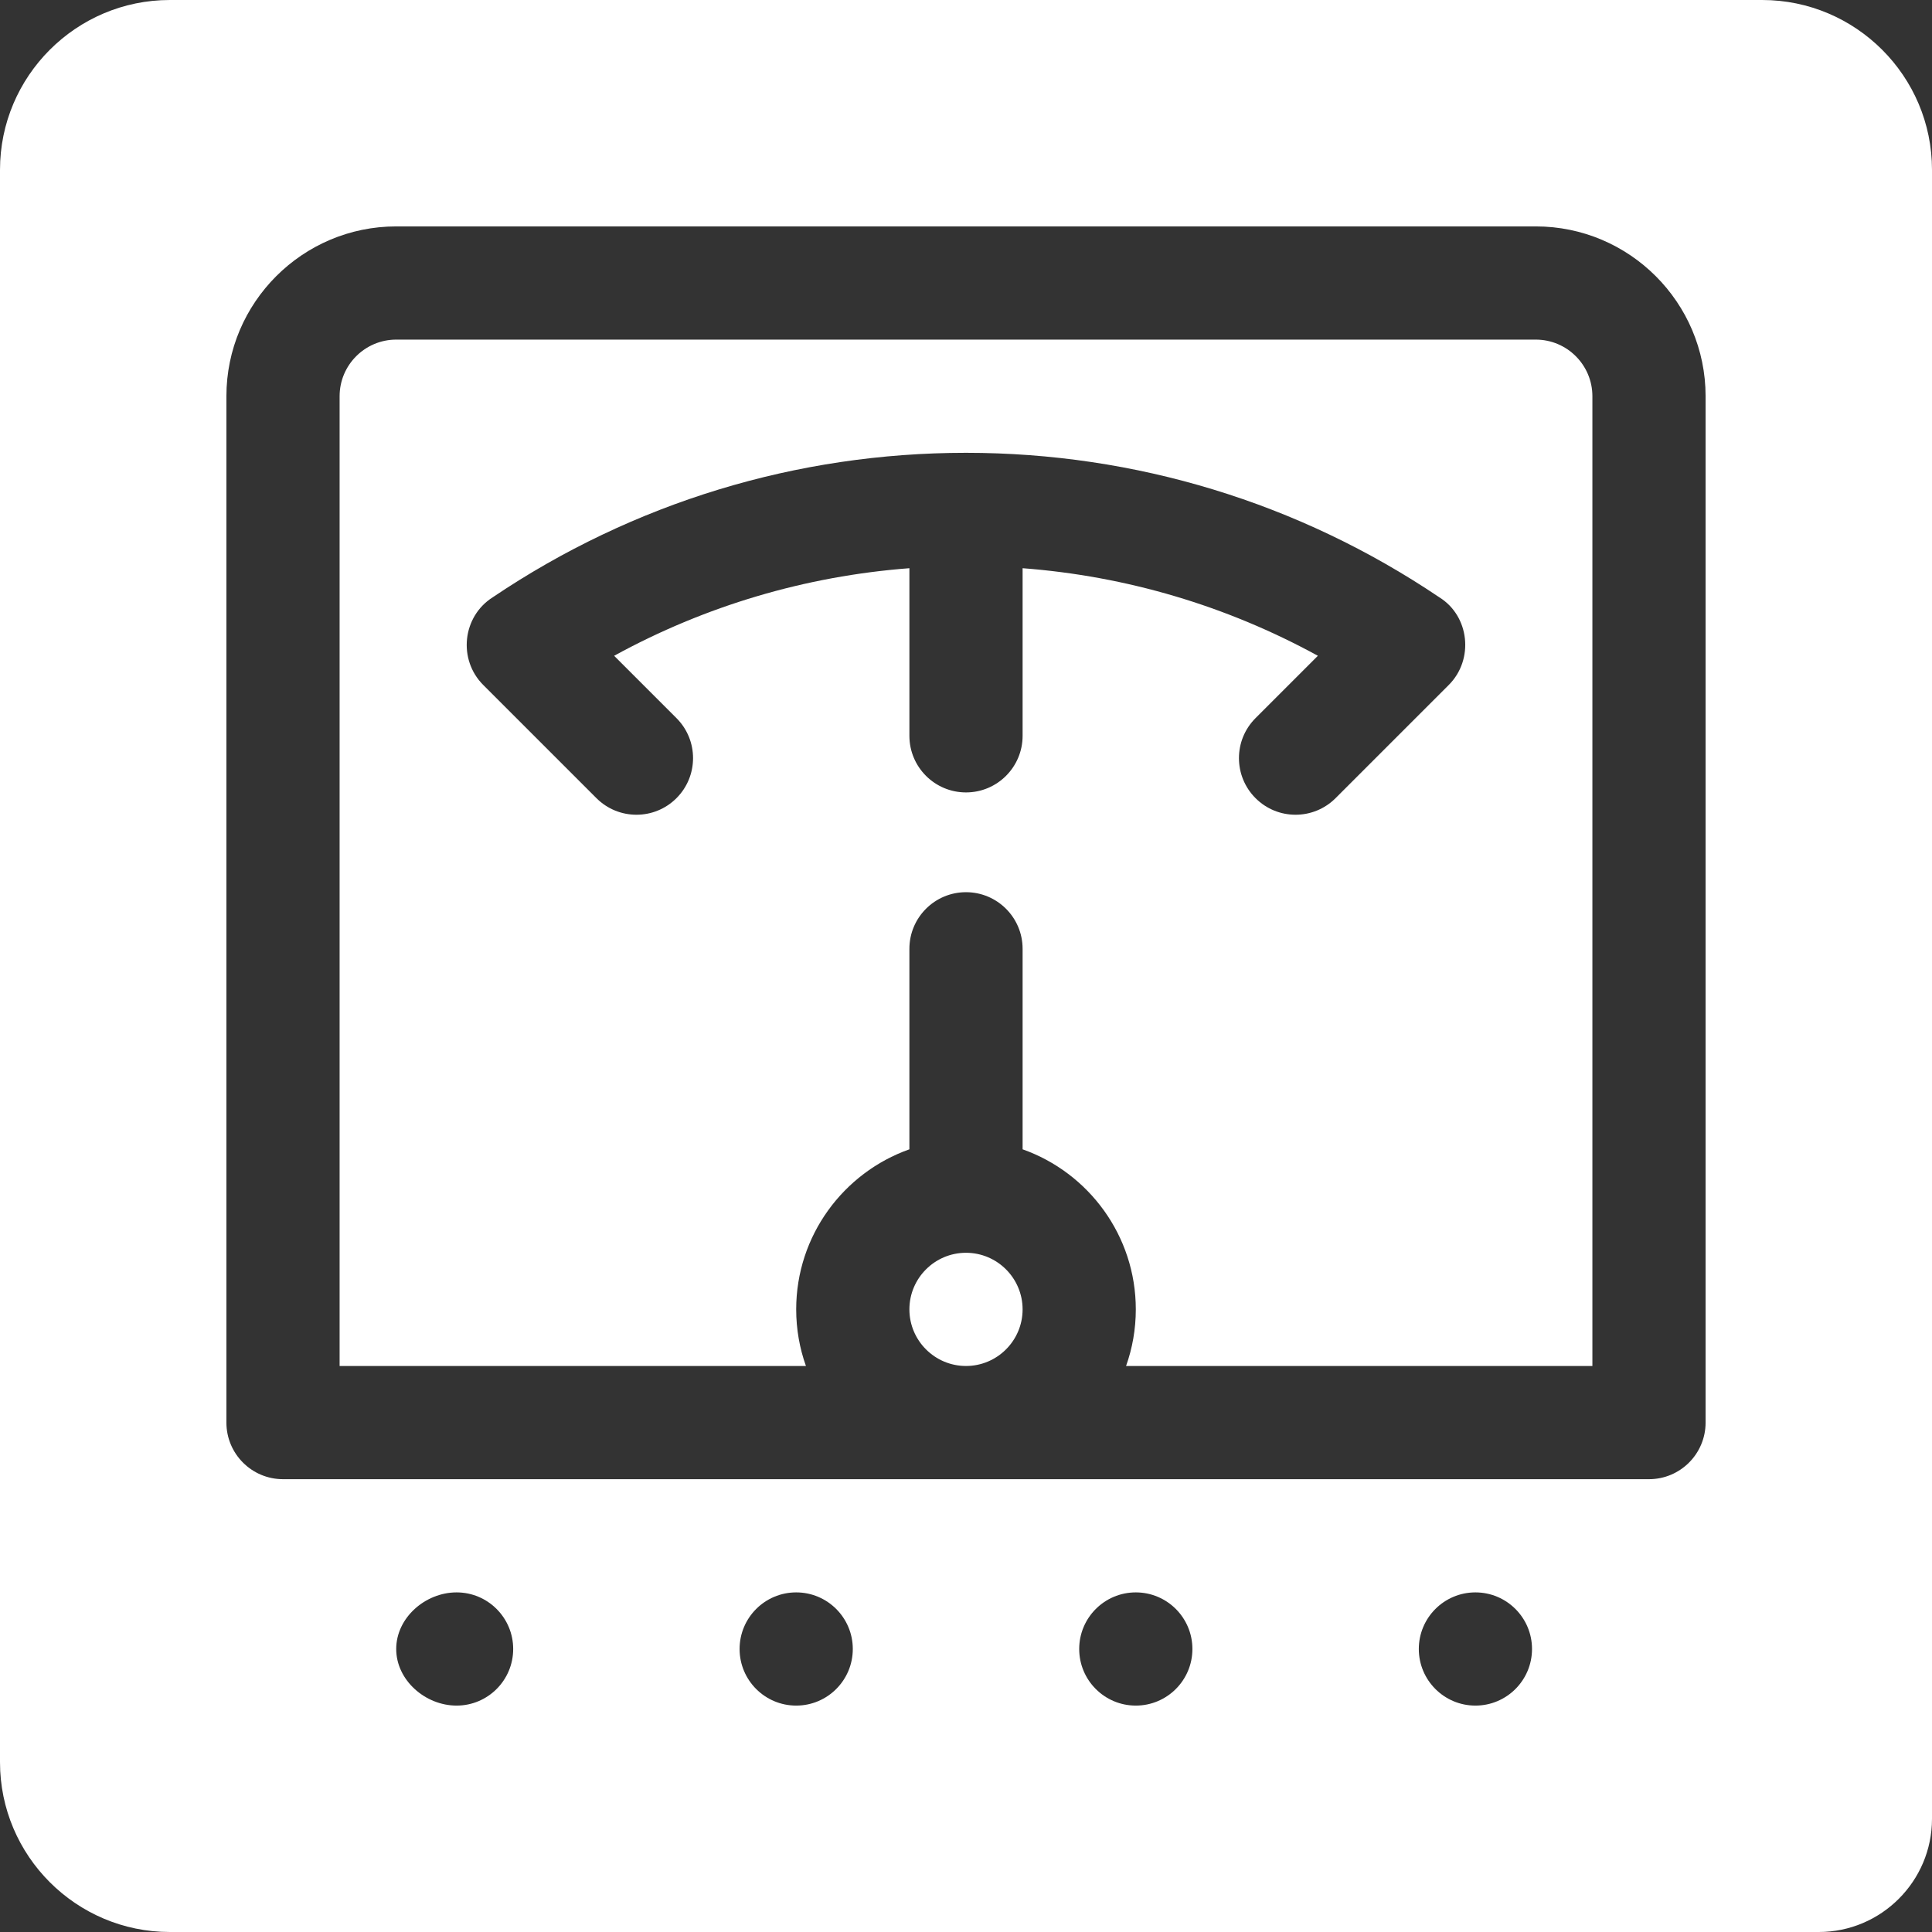 <?xml version="1.0"?>
<svg xmlns="http://www.w3.org/2000/svg" xmlns:xlink="http://www.w3.org/1999/xlink" xmlns:svgjs="http://svgjs.com/svgjs" version="1.1" width="512" height="512" x="0" y="0" viewBox="0 0 512 512" style="enable-background:new 0 0 512 512" xml:space="preserve" class=""><rect x="0" y="0" width="512" height="512" fill="#333333" stroke="none"/><g><g xmlns="http://www.w3.org/2000/svg"><g><path d="m256 332c-8.27 0-15 6.73-15 15s6.73 15 15 15 15-6.73 15-15-6.73-15-15-15zm151-242h-302c-8.27 0-15 6.73-15 15v257h123.58c-1.67-4.69-2.58-9.74-2.58-15 0-19.55 12.54-36.24 30-42.42v-53.14c0-8.28 6.72-15 15-15s15 6.72 15 15v53.14c17.46 6.18 30 22.87 30 42.42 0 5.26-.91 10.31-2.58 15h123.58v-257c0-8.27-6.73-15-15-15zm-23.06 91.52-30 30c-5.86 5.86-15.36 5.86-21.21 0-5.86-5.86-5.86-15.36 0-21.21l16.52-16.52c-24.15-13.23-50.73-21.12-78.25-23.21v44.42c0 8.28-6.72 15-15 15s-15-6.72-15-15v-44.42c-27.52 2.09-54.1 9.98-78.25 23.21l16.52 16.52c5.86 5.85 5.86 15.35 0 21.21-5.85 5.86-15.35 5.86-21.21 0l-30-30c-6.74-6.739-5.535-18.131 2.53-23.24 37.16-25.05 80.52-38.28 125.41-38.28 44.86 0 88.2 13.21 125.34 38.23.02.01.05.03.07.05 8.008 4.928 9.285 16.486 2.53 23.24zm-127.94 150.48c-8.27 0-15 6.73-15 15s6.73 15 15 15 15-6.73 15-15-6.73-15-15-15zm151-242h-302c-8.27 0-15 6.73-15 15v257h123.58c-1.67-4.69-2.58-9.74-2.58-15 0-19.55 12.54-36.24 30-42.42v-53.14c0-8.28 6.72-15 15-15s15 6.72 15 15v53.14c17.46 6.18 30 22.87 30 42.42 0 5.26-.91 10.31-2.58 15h123.58v-257c0-8.27-6.73-15-15-15zm-23.06 91.52-30 30c-5.86 5.86-15.36 5.86-21.21 0-5.86-5.86-5.86-15.36 0-21.21l16.52-16.52c-24.15-13.23-50.73-21.12-78.25-23.21v44.42c0 8.28-6.72 15-15 15s-15-6.72-15-15v-44.42c-27.52 2.09-54.1 9.98-78.25 23.21l16.52 16.52c5.86 5.85 5.86 15.35 0 21.21-5.85 5.86-15.35 5.86-21.21 0l-30-30c-6.74-6.739-5.535-18.131 2.53-23.24 37.16-25.05 80.52-38.28 125.41-38.28 44.86 0 88.2 13.21 125.34 38.23.02.01.05.03.07.05 8.008 4.928 9.285 16.486 2.53 23.24zm-127.94 150.48c-8.27 0-15 6.73-15 15s6.73 15 15 15 15-6.73 15-15-6.73-15-15-15zm151-242h-302c-8.27 0-15 6.73-15 15v257h123.58c-1.67-4.69-2.58-9.74-2.58-15 0-19.55 12.54-36.24 30-42.42v-53.14c0-8.28 6.72-15 15-15s15 6.72 15 15v53.14c17.46 6.18 30 22.87 30 42.42 0 5.26-.91 10.31-2.58 15h123.58v-257c0-8.27-6.73-15-15-15zm-23.06 91.52-30 30c-5.86 5.86-15.36 5.86-21.21 0-5.86-5.86-5.86-15.36 0-21.21l16.52-16.52c-24.15-13.23-50.73-21.12-78.25-23.21v44.42c0 8.28-6.72 15-15 15s-15-6.72-15-15v-44.42c-27.52 2.09-54.1 9.98-78.25 23.21l16.52 16.52c5.86 5.85 5.86 15.35 0 21.21-5.85 5.86-15.35 5.86-21.21 0l-30-30c-6.74-6.739-5.535-18.131 2.53-23.24 37.16-25.05 80.52-38.28 125.41-38.28 44.86 0 88.2 13.21 125.34 38.23.02.01.05.03.07.05 8.008 4.928 9.285 16.486 2.53 23.24zm23.06-91.52h-302c-8.27 0-15 6.73-15 15v257h123.58c-1.67-4.69-2.58-9.74-2.58-15 0-19.55 12.54-36.24 30-42.42v-53.14c0-8.28 6.72-15 15-15s15 6.72 15 15v53.14c17.46 6.18 30 22.87 30 42.42 0 5.26-.91 10.31-2.58 15h123.58v-257c0-8.27-6.73-15-15-15zm-23.06 91.52-30 30c-5.86 5.86-15.36 5.86-21.21 0-5.86-5.86-5.86-15.36 0-21.21l16.52-16.52c-24.15-13.23-50.73-21.12-78.25-23.21v44.42c0 8.28-6.72 15-15 15s-15-6.72-15-15v-44.42c-27.52 2.09-54.1 9.98-78.25 23.21l16.52 16.52c5.86 5.85 5.86 15.35 0 21.21-5.85 5.86-15.35 5.86-21.21 0l-30-30c-6.74-6.739-5.535-18.131 2.53-23.24 37.16-25.05 80.52-38.28 125.41-38.28 44.86 0 88.2 13.21 125.34 38.23.02.01.05.03.07.05 8.008 4.928 9.285 16.486 2.53 23.24zm-127.94 150.48c-8.27 0-15 6.73-15 15s6.73 15 15 15 15-6.73 15-15-6.73-15-15-15zm0 0c-8.27 0-15 6.73-15 15s6.73 15 15 15 15-6.73 15-15-6.73-15-15-15zm151-242h-302c-8.27 0-15 6.73-15 15v257h123.58c-1.67-4.69-2.58-9.74-2.58-15 0-19.55 12.54-36.24 30-42.42v-53.14c0-8.28 6.72-15 15-15s15 6.72 15 15v53.14c17.46 6.18 30 22.87 30 42.42 0 5.26-.91 10.31-2.58 15h123.58v-257c0-8.27-6.73-15-15-15zm-23.06 91.52-30 30c-5.86 5.86-15.36 5.86-21.21 0-5.86-5.86-5.86-15.36 0-21.21l16.52-16.52c-24.15-13.23-50.73-21.12-78.25-23.21v44.42c0 8.28-6.72 15-15 15s-15-6.72-15-15v-44.42c-27.52 2.09-54.1 9.98-78.25 23.21l16.52 16.52c5.86 5.85 5.86 15.35 0 21.21-5.85 5.86-15.35 5.86-21.21 0l-30-30c-6.74-6.739-5.535-18.131 2.53-23.24 37.16-25.05 80.52-38.28 125.41-38.28 44.86 0 88.2 13.21 125.34 38.23.02.01.05.03.07.05 8.008 4.928 9.285 16.486 2.53 23.24zm23.06-91.52h-302c-8.27 0-15 6.73-15 15v257h123.58c-1.67-4.69-2.58-9.74-2.58-15 0-19.55 12.54-36.24 30-42.42v-53.14c0-8.28 6.72-15 15-15s15 6.72 15 15v53.14c17.46 6.18 30 22.87 30 42.42 0 5.26-.91 10.31-2.58 15h123.58v-257c0-8.27-6.73-15-15-15zm-23.06 91.52-30 30c-5.86 5.86-15.36 5.86-21.21 0-5.86-5.86-5.86-15.36 0-21.21l16.52-16.52c-24.15-13.23-50.73-21.12-78.25-23.21v44.42c0 8.28-6.72 15-15 15s-15-6.72-15-15v-44.42c-27.52 2.09-54.1 9.98-78.25 23.21l16.52 16.52c5.86 5.85 5.86 15.35 0 21.21-5.85 5.86-15.35 5.86-21.21 0l-30-30c-6.74-6.739-5.535-18.131 2.53-23.24 37.16-25.05 80.52-38.28 125.41-38.28 44.86 0 88.2 13.21 125.34 38.23.02.01.05.03.07.05 8.008 4.928 9.285 16.486 2.53 23.24zm-127.94 150.48c-8.27 0-15 6.73-15 15s6.73 15 15 15 15-6.73 15-15-6.73-15-15-15zm0 0c-8.27 0-15 6.73-15 15s6.73 15 15 15 15-6.73 15-15-6.73-15-15-15zm151-242h-302c-8.27 0-15 6.73-15 15v257h123.58c-1.67-4.69-2.58-9.74-2.58-15 0-19.55 12.54-36.24 30-42.42v-53.14c0-8.28 6.72-15 15-15s15 6.72 15 15v53.14c17.46 6.18 30 22.87 30 42.42 0 5.26-.91 10.31-2.58 15h123.58v-257c0-8.27-6.73-15-15-15zm-23.06 91.52-30 30c-5.86 5.86-15.36 5.86-21.21 0-5.86-5.86-5.86-15.36 0-21.21l16.52-16.52c-24.15-13.23-50.73-21.12-78.25-23.21v44.42c0 8.28-6.72 15-15 15s-15-6.72-15-15v-44.42c-27.52 2.09-54.1 9.98-78.25 23.21l16.52 16.52c5.86 5.85 5.86 15.35 0 21.21-5.85 5.86-15.35 5.86-21.21 0l-30-30c-6.74-6.739-5.535-18.131 2.53-23.24 37.16-25.05 80.52-38.28 125.41-38.28 44.86 0 88.2 13.21 125.34 38.23.02.01.05.03.07.05 8.008 4.928 9.285 16.486 2.53 23.24zm23.06-91.52h-302c-8.27 0-15 6.73-15 15v257h123.58c-1.67-4.69-2.58-9.74-2.58-15 0-19.55 12.54-36.24 30-42.42v-53.14c0-8.28 6.72-15 15-15s15 6.72 15 15v53.14c17.46 6.18 30 22.87 30 42.42 0 5.26-.91 10.31-2.58 15h123.58v-257c0-8.27-6.73-15-15-15zm-23.06 91.52-30 30c-5.86 5.86-15.36 5.86-21.21 0-5.86-5.86-5.86-15.36 0-21.21l16.52-16.52c-24.15-13.23-50.73-21.12-78.25-23.21v44.42c0 8.28-6.72 15-15 15s-15-6.72-15-15v-44.42c-27.52 2.09-54.1 9.98-78.25 23.21l16.52 16.52c5.86 5.85 5.86 15.35 0 21.21-5.85 5.86-15.35 5.86-21.21 0l-30-30c-6.74-6.739-5.535-18.131 2.53-23.24 37.16-25.05 80.52-38.28 125.41-38.28 44.86 0 88.2 13.21 125.34 38.23.02.01.05.03.07.05 8.008 4.928 9.285 16.486 2.53 23.24zm-127.94 150.48c-8.27 0-15 6.73-15 15s6.73 15 15 15 15-6.73 15-15-6.73-15-15-15zm211-332h-422c-24.81 0-45 20.19-45 45v422c0 24.81 20.19 45 45 45h437c16.54 0 30-13.46 30-30v-437c0-24.81-20.19-45-45-45zm-346 452c-8.28 0-16-6.72-16-15s7.72-15 16-15 15 6.72 15 15-6.72 15-15 15zm90 0c-8.28 0-15-6.72-15-15s6.72-15 15-15 15 6.72 15 15-6.72 15-15 15zm90 0c-8.28 0-15-6.72-15-15s6.72-15 15-15 15 6.72 15 15-6.72 15-15 15zm90 0c-8.28 0-15-6.72-15-15s6.72-15 15-15 15 6.72 15 15-6.72 15-15 15zm61-75c0 8.28-6.72 15-15 15h-362c-8.28 0-15-6.72-15-15v-272c0-24.81 20.19-45 45-45h302c24.81 0 45 20.19 45 45zm-45-287h-302c-8.27 0-15 6.73-15 15v257h123.58c-1.67-4.69-2.58-9.74-2.58-15 0-19.55 12.54-36.24 30-42.42v-53.14c0-8.28 6.72-15 15-15s15 6.72 15 15v53.14c17.46 6.18 30 22.87 30 42.42 0 5.26-.91 10.31-2.58 15h123.58v-257c0-8.27-6.73-15-15-15zm-23.06 91.52-30 30c-5.86 5.86-15.36 5.86-21.21 0-5.86-5.86-5.86-15.36 0-21.21l16.52-16.52c-24.15-13.23-50.73-21.12-78.25-23.21v44.42c0 8.28-6.72 15-15 15s-15-6.72-15-15v-44.42c-27.52 2.09-54.1 9.98-78.25 23.21l16.52 16.52c5.86 5.85 5.86 15.35 0 21.21-5.85 5.86-15.35 5.86-21.21 0l-30-30c-6.74-6.739-5.535-18.131 2.53-23.24 37.16-25.05 80.52-38.28 125.41-38.28 44.86 0 88.2 13.21 125.34 38.23.02.01.05.03.07.05 8.008 4.928 9.285 16.486 2.53 23.24zm-127.94 150.48c-8.27 0-15 6.73-15 15s6.73 15 15 15 15-6.73 15-15-6.73-15-15-15zm0 0c-8.27 0-15 6.73-15 15s6.73 15 15 15 15-6.73 15-15-6.73-15-15-15zm151-242h-302c-8.27 0-15 6.73-15 15v257h123.58c-1.67-4.69-2.58-9.74-2.58-15 0-19.55 12.54-36.24 30-42.42v-53.14c0-8.28 6.72-15 15-15s15 6.72 15 15v53.14c17.46 6.18 30 22.87 30 42.42 0 5.26-.91 10.31-2.58 15h123.58v-257c0-8.27-6.73-15-15-15zm-23.06 91.52-30 30c-5.86 5.86-15.36 5.86-21.21 0-5.86-5.86-5.86-15.36 0-21.21l16.52-16.52c-24.15-13.23-50.73-21.12-78.25-23.21v44.42c0 8.28-6.72 15-15 15s-15-6.72-15-15v-44.42c-27.52 2.09-54.1 9.98-78.25 23.21l16.52 16.52c5.86 5.85 5.86 15.35 0 21.21-5.85 5.86-15.35 5.86-21.21 0l-30-30c-6.74-6.739-5.535-18.131 2.53-23.24 37.16-25.05 80.52-38.28 125.41-38.28 44.86 0 88.2 13.21 125.34 38.23.02.01.05.03.07.05 8.008 4.928 9.285 16.486 2.53 23.24zm23.06-91.52h-302c-8.27 0-15 6.73-15 15v257h123.58c-1.67-4.69-2.58-9.74-2.58-15 0-19.55 12.54-36.24 30-42.42v-53.14c0-8.28 6.72-15 15-15s15 6.72 15 15v53.14c17.46 6.18 30 22.87 30 42.42 0 5.26-.91 10.31-2.58 15h123.58v-257c0-8.27-6.73-15-15-15zm-23.06 91.52-30 30c-5.86 5.86-15.36 5.86-21.21 0-5.86-5.86-5.86-15.36 0-21.21l16.52-16.52c-24.15-13.23-50.73-21.12-78.25-23.21v44.42c0 8.28-6.72 15-15 15s-15-6.72-15-15v-44.42c-27.52 2.09-54.1 9.98-78.25 23.21l16.52 16.52c5.86 5.85 5.86 15.35 0 21.21-5.85 5.86-15.35 5.86-21.21 0l-30-30c-6.74-6.739-5.535-18.131 2.53-23.24 37.16-25.05 80.52-38.28 125.41-38.28 44.86 0 88.2 13.21 125.34 38.23.02.01.05.03.07.05 8.008 4.928 9.285 16.486 2.53 23.24zm-127.94 150.48c-8.27 0-15 6.73-15 15s6.73 15 15 15 15-6.73 15-15-6.73-15-15-15zm0 0c-8.27 0-15 6.73-15 15s6.73 15 15 15 15-6.73 15-15-6.73-15-15-15zm151-242h-302c-8.27 0-15 6.73-15 15v257h123.58c-1.67-4.69-2.58-9.74-2.58-15 0-19.55 12.54-36.24 30-42.42v-53.14c0-8.28 6.72-15 15-15s15 6.72 15 15v53.14c17.46 6.18 30 22.87 30 42.42 0 5.26-.91 10.31-2.58 15h123.58v-257c0-8.27-6.73-15-15-15zm-23.06 91.52-30 30c-5.86 5.86-15.36 5.86-21.21 0-5.86-5.86-5.86-15.36 0-21.21l16.52-16.52c-24.15-13.23-50.73-21.12-78.25-23.21v44.42c0 8.28-6.72 15-15 15s-15-6.72-15-15v-44.42c-27.52 2.09-54.1 9.98-78.25 23.21l16.52 16.52c5.86 5.85 5.86 15.35 0 21.21-5.85 5.86-15.35 5.86-21.21 0l-30-30c-6.74-6.739-5.535-18.131 2.53-23.24 37.16-25.05 80.52-38.28 125.41-38.28 44.86 0 88.2 13.21 125.34 38.23.02.01.05.03.07.05 8.008 4.928 9.285 16.486 2.53 23.24zm23.06-91.52h-302c-8.27 0-15 6.73-15 15v257h123.58c-1.67-4.69-2.58-9.74-2.58-15 0-19.55 12.54-36.24 30-42.42v-53.14c0-8.28 6.72-15 15-15s15 6.72 15 15v53.14c17.46 6.18 30 22.87 30 42.42 0 5.26-.91 10.31-2.58 15h123.58v-257c0-8.27-6.73-15-15-15zm-23.06 91.52-30 30c-5.86 5.86-15.36 5.86-21.21 0-5.86-5.86-5.86-15.36 0-21.21l16.52-16.52c-24.15-13.23-50.73-21.12-78.25-23.21v44.42c0 8.28-6.72 15-15 15s-15-6.72-15-15v-44.42c-27.52 2.09-54.1 9.98-78.25 23.21l16.52 16.52c5.86 5.85 5.86 15.35 0 21.21-5.85 5.86-15.35 5.86-21.21 0l-30-30c-6.74-6.739-5.535-18.131 2.53-23.24 37.16-25.05 80.52-38.28 125.41-38.28 44.86 0 88.2 13.21 125.34 38.23.02.01.05.03.07.05 8.008 4.928 9.285 16.486 2.53 23.24zm-127.94 150.48c-8.27 0-15 6.73-15 15s6.73 15 15 15 15-6.73 15-15-6.73-15-15-15zm0 0c-8.27 0-15 6.73-15 15s6.73 15 15 15 15-6.73 15-15-6.73-15-15-15zm151-242h-302c-8.27 0-15 6.73-15 15v257h123.58c-1.67-4.69-2.58-9.74-2.58-15 0-19.55 12.54-36.24 30-42.42v-53.14c0-8.28 6.72-15 15-15s15 6.72 15 15v53.14c17.46 6.18 30 22.87 30 42.42 0 5.26-.91 10.31-2.58 15h123.58v-257c0-8.27-6.73-15-15-15zm-23.06 91.52-30 30c-5.86 5.86-15.36 5.86-21.21 0-5.86-5.86-5.86-15.36 0-21.21l16.52-16.52c-24.15-13.23-50.73-21.12-78.25-23.21v44.42c0 8.28-6.72 15-15 15s-15-6.72-15-15v-44.42c-27.52 2.09-54.1 9.98-78.25 23.21l16.52 16.52c5.86 5.85 5.86 15.35 0 21.21-5.85 5.86-15.35 5.86-21.21 0l-30-30c-6.74-6.739-5.535-18.131 2.53-23.24 37.16-25.05 80.52-38.28 125.41-38.28 44.86 0 88.2 13.21 125.34 38.23.02.01.05.03.07.05 8.008 4.928 9.285 16.486 2.53 23.24zm-127.94 150.48c-8.27 0-15 6.73-15 15s6.73 15 15 15 15-6.73 15-15-6.73-15-15-15zm151-242h-302c-8.27 0-15 6.73-15 15v257h123.58c-1.67-4.69-2.58-9.74-2.58-15 0-19.55 12.54-36.24 30-42.42v-53.14c0-8.28 6.72-15 15-15s15 6.72 15 15v53.14c17.46 6.18 30 22.87 30 42.42 0 5.26-.91 10.31-2.58 15h123.58v-257c0-8.27-6.73-15-15-15zm-23.06 91.52-30 30c-5.86 5.86-15.36 5.86-21.21 0-5.86-5.86-5.86-15.36 0-21.21l16.52-16.52c-24.15-13.23-50.73-21.12-78.25-23.21v44.42c0 8.28-6.72 15-15 15s-15-6.72-15-15v-44.42c-27.52 2.09-54.1 9.98-78.25 23.21l16.52 16.52c5.86 5.85 5.86 15.35 0 21.21-5.85 5.86-15.35 5.86-21.21 0l-30-30c-6.74-6.739-5.535-18.131 2.53-23.24 37.16-25.05 80.52-38.28 125.41-38.28 44.86 0 88.2 13.21 125.34 38.23.02.01.05.03.07.05 8.008 4.928 9.285 16.486 2.53 23.24zm-127.94 150.48c-8.27 0-15 6.73-15 15s6.73 15 15 15 15-6.73 15-15-6.73-15-15-15zm151-242h-302c-8.27 0-15 6.73-15 15v257h123.58c-1.67-4.69-2.58-9.74-2.58-15 0-19.55 12.54-36.24 30-42.42v-53.14c0-8.28 6.72-15 15-15s15 6.72 15 15v53.14c17.46 6.18 30 22.87 30 42.42 0 5.26-.91 10.31-2.58 15h123.58v-257c0-8.27-6.73-15-15-15zm-23.06 91.52-30 30c-5.86 5.86-15.36 5.86-21.21 0-5.86-5.86-5.86-15.36 0-21.21l16.52-16.52c-24.15-13.23-50.73-21.12-78.25-23.21v44.42c0 8.28-6.72 15-15 15s-15-6.72-15-15v-44.42c-27.52 2.09-54.1 9.98-78.25 23.21l16.52 16.52c5.86 5.85 5.86 15.35 0 21.21-5.85 5.86-15.35 5.86-21.21 0l-30-30c-6.74-6.739-5.535-18.131 2.53-23.24 37.16-25.05 80.52-38.28 125.41-38.28 44.86 0 88.2 13.21 125.34 38.23.02.01.05.03.07.05 8.008 4.928 9.285 16.486 2.53 23.24zm-127.94 150.48c-8.27 0-15 6.73-15 15s6.73 15 15 15 15-6.73 15-15-6.73-15-15-15zm151-242h-302c-8.27 0-15 6.73-15 15v257h123.58c-1.67-4.69-2.58-9.74-2.58-15 0-19.55 12.54-36.24 30-42.42v-53.14c0-8.28 6.72-15 15-15s15 6.72 15 15v53.14c17.46 6.18 30 22.87 30 42.42 0 5.26-.91 10.31-2.58 15h123.58v-257c0-8.27-6.73-15-15-15zm-23.06 91.52-30 30c-5.86 5.86-15.36 5.86-21.21 0-5.86-5.86-5.86-15.36 0-21.21l16.52-16.52c-24.15-13.23-50.73-21.12-78.25-23.21v44.42c0 8.28-6.72 15-15 15s-15-6.72-15-15v-44.42c-27.52 2.09-54.1 9.98-78.25 23.21l16.52 16.52c5.86 5.85 5.86 15.35 0 21.21-5.85 5.86-15.35 5.86-21.21 0l-30-30c-6.74-6.739-5.535-18.131 2.53-23.24 37.16-25.05 80.52-38.28 125.41-38.28 44.86 0 88.2 13.21 125.34 38.23.02.01.05.03.07.05 8.008 4.928 9.285 16.486 2.53 23.24z" fill="#ffffff" data-original="#000000" style="" class=""/></g></g></g></svg>
